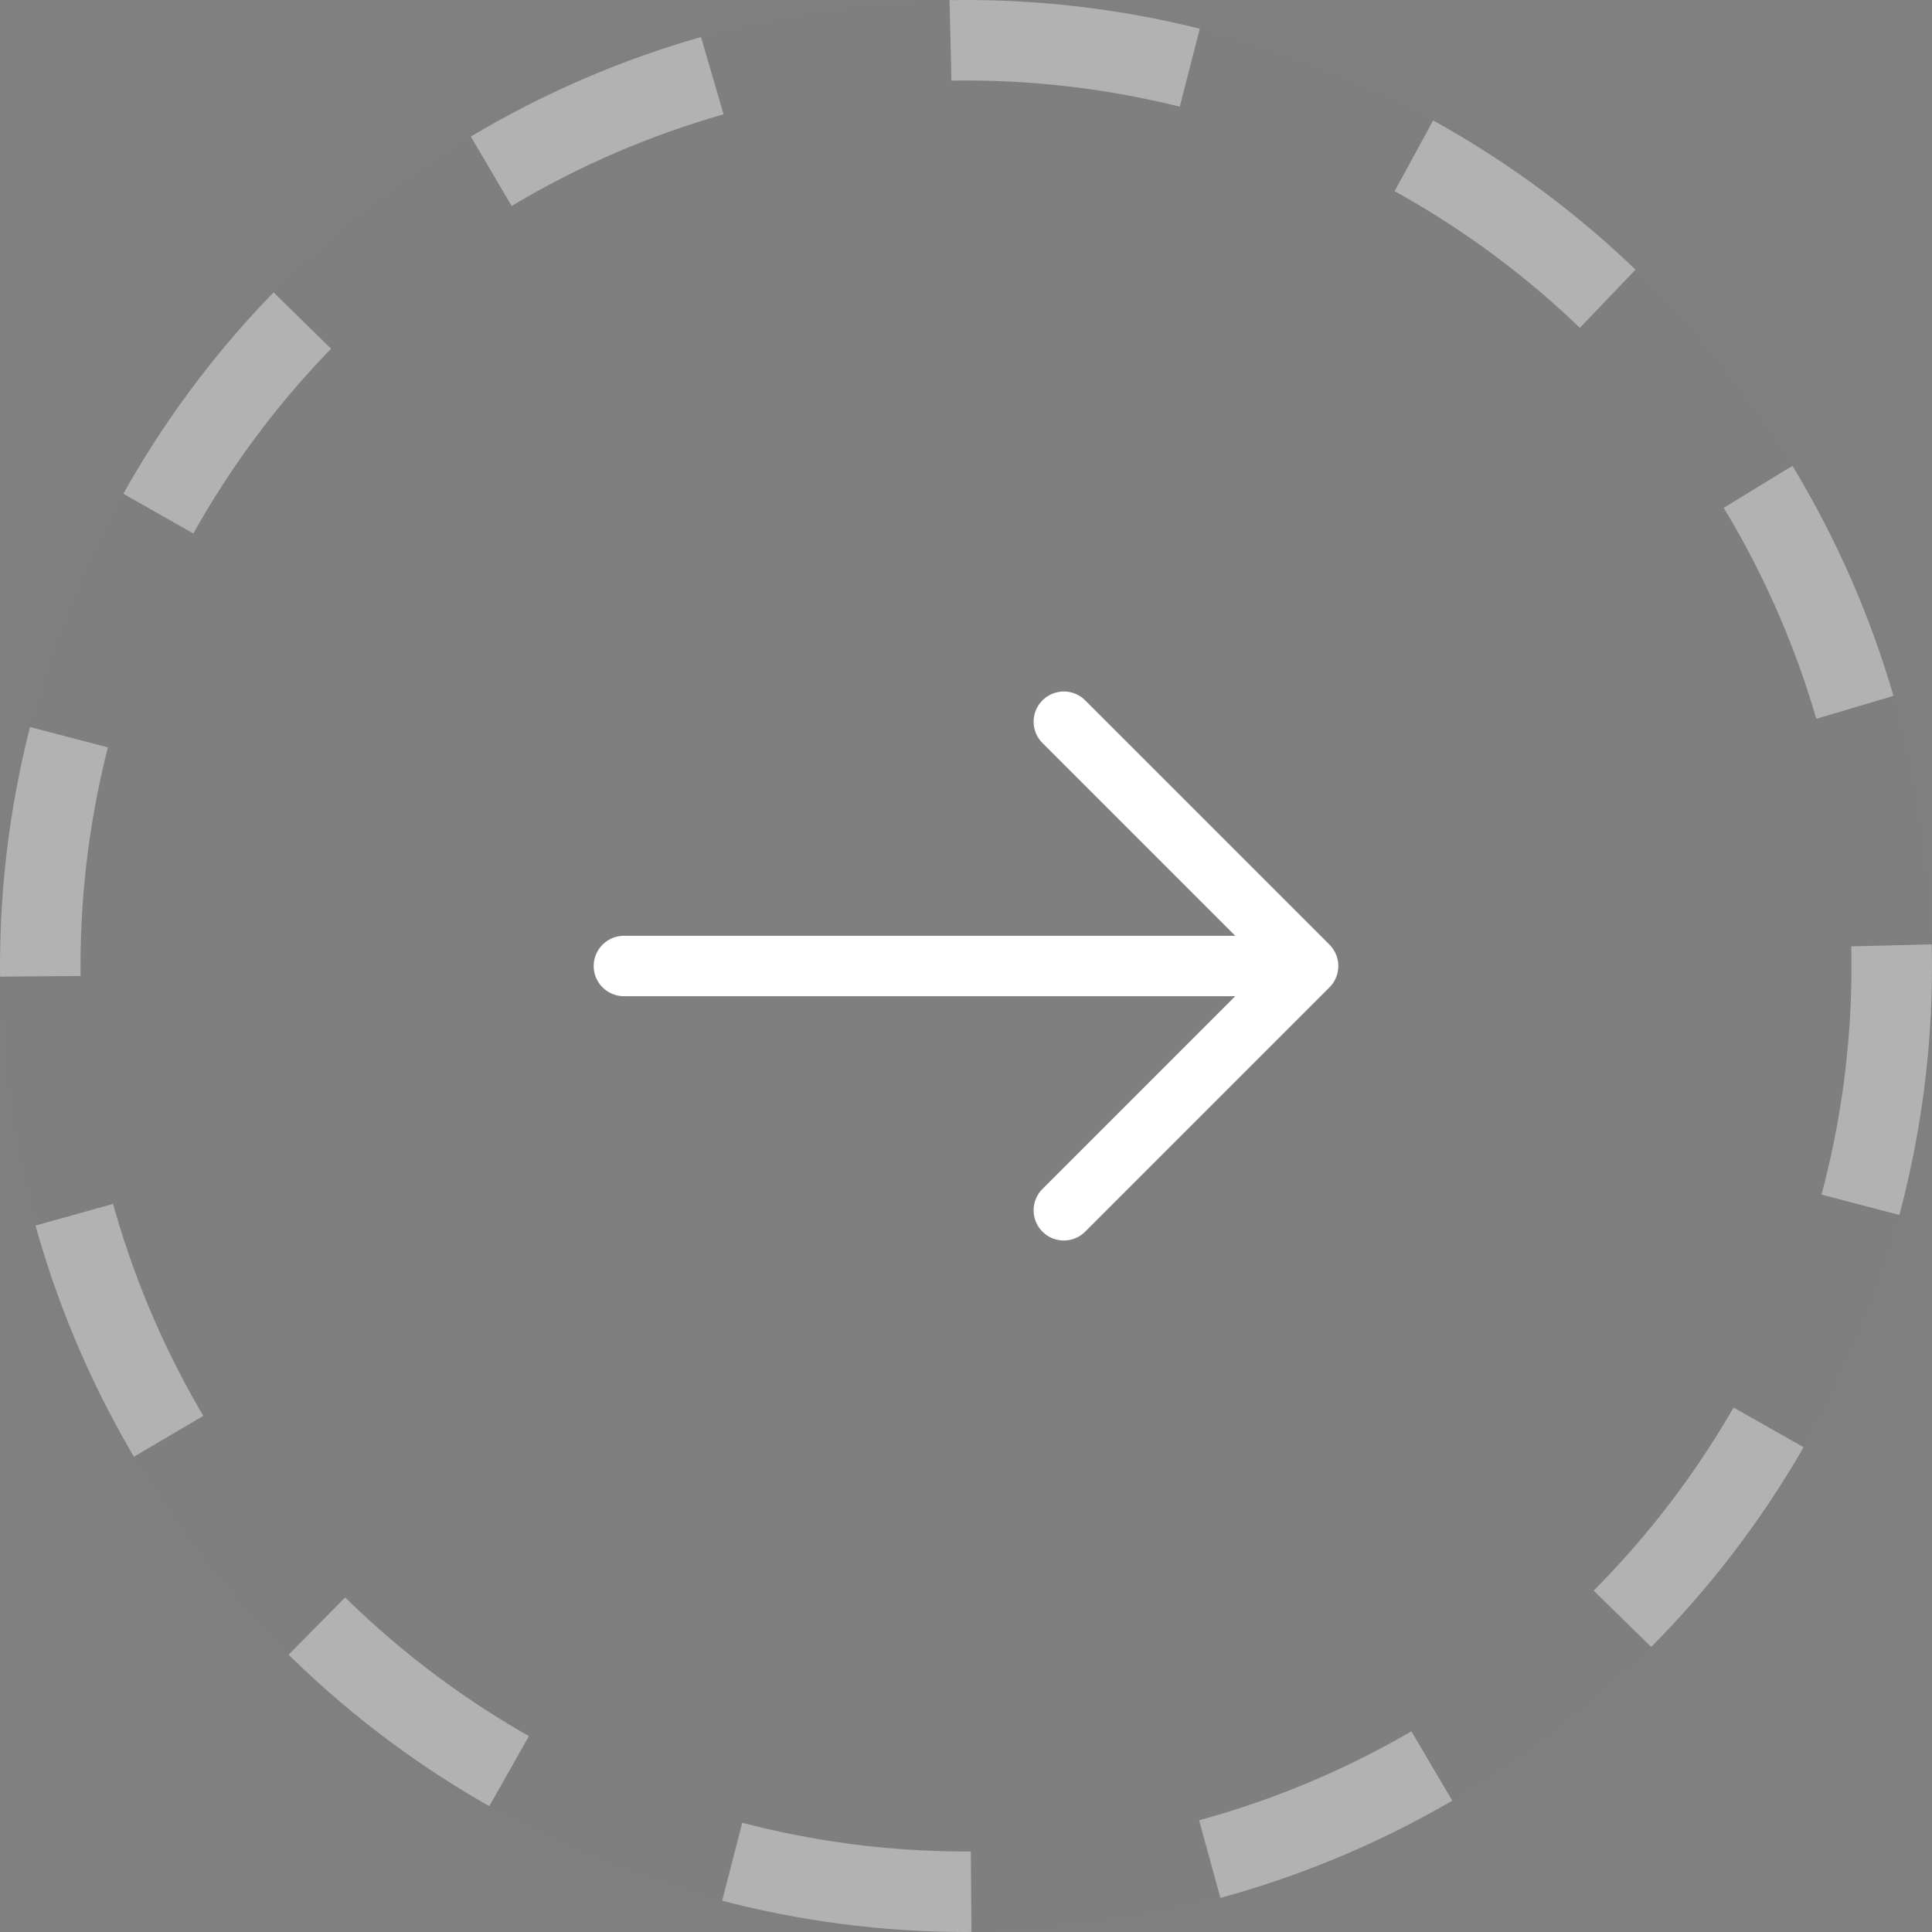 <svg width="48" height="48" viewBox="0 0 48 48" fill="none" xmlns="http://www.w3.org/2000/svg">
<rect x="0" y="0" width="48" height="48" fill="#808080" stroke="none"/>
<circle cx="24" cy="24" r="24" fill="black" fill-opacity="0.01"/>
<circle cx="24" cy="24" r="23" stroke="white" stroke-opacity="0.4" stroke-width="2" stroke-dasharray="6 6"/>
<path d="M26.43 17.93L32.5 24L26.43 30.07" stroke="white" stroke-width="1.5" stroke-miterlimit="10" stroke-linecap="round" stroke-linejoin="round"/>
<path d="M15.5 24H32.33" stroke="white" stroke-width="1.5" stroke-miterlimit="10" stroke-linecap="round" stroke-linejoin="round"/>
</svg>
